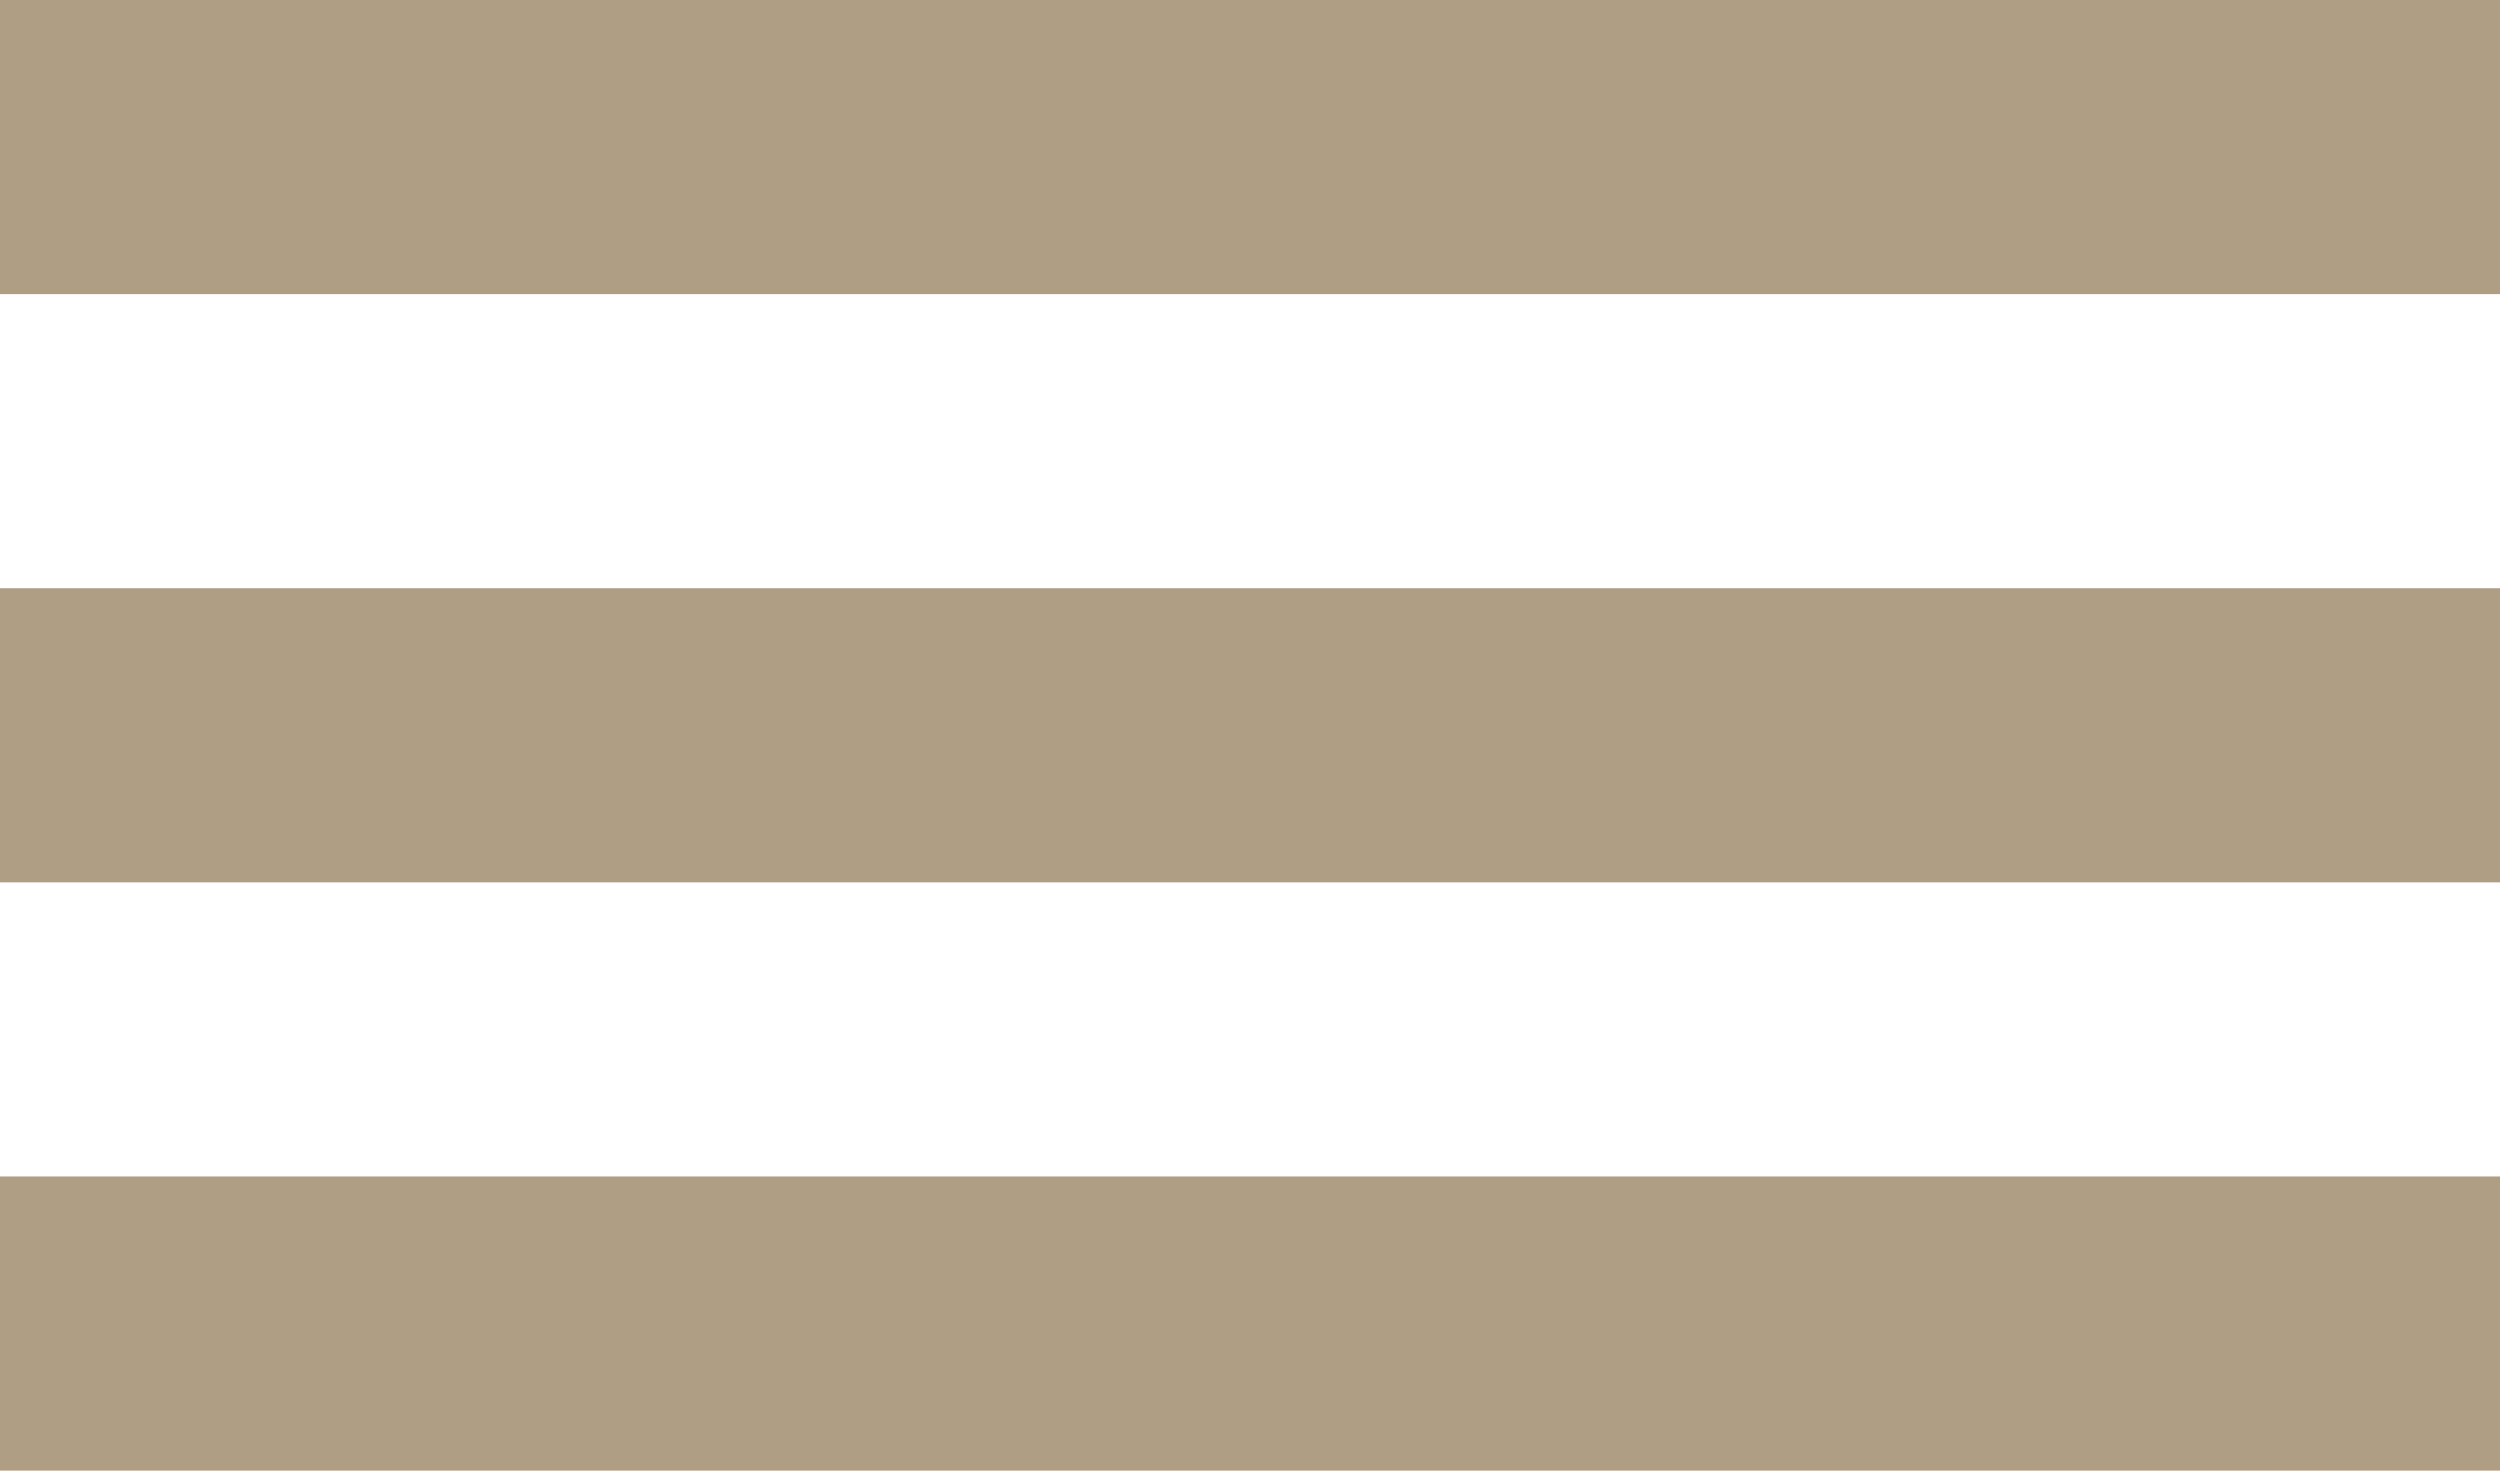 <svg xmlns="http://www.w3.org/2000/svg" width="17" height="10" viewBox="0 0 17 10"><g transform="translate(-98 -605)"><rect width="17" height="2" transform="translate(98 605)" fill="#af9d84"/><rect width="17" height="2" transform="translate(98 609)" fill="#af9d84"/><rect width="17" height="2" transform="translate(98 613)" fill="#af9d84"/></g></svg>